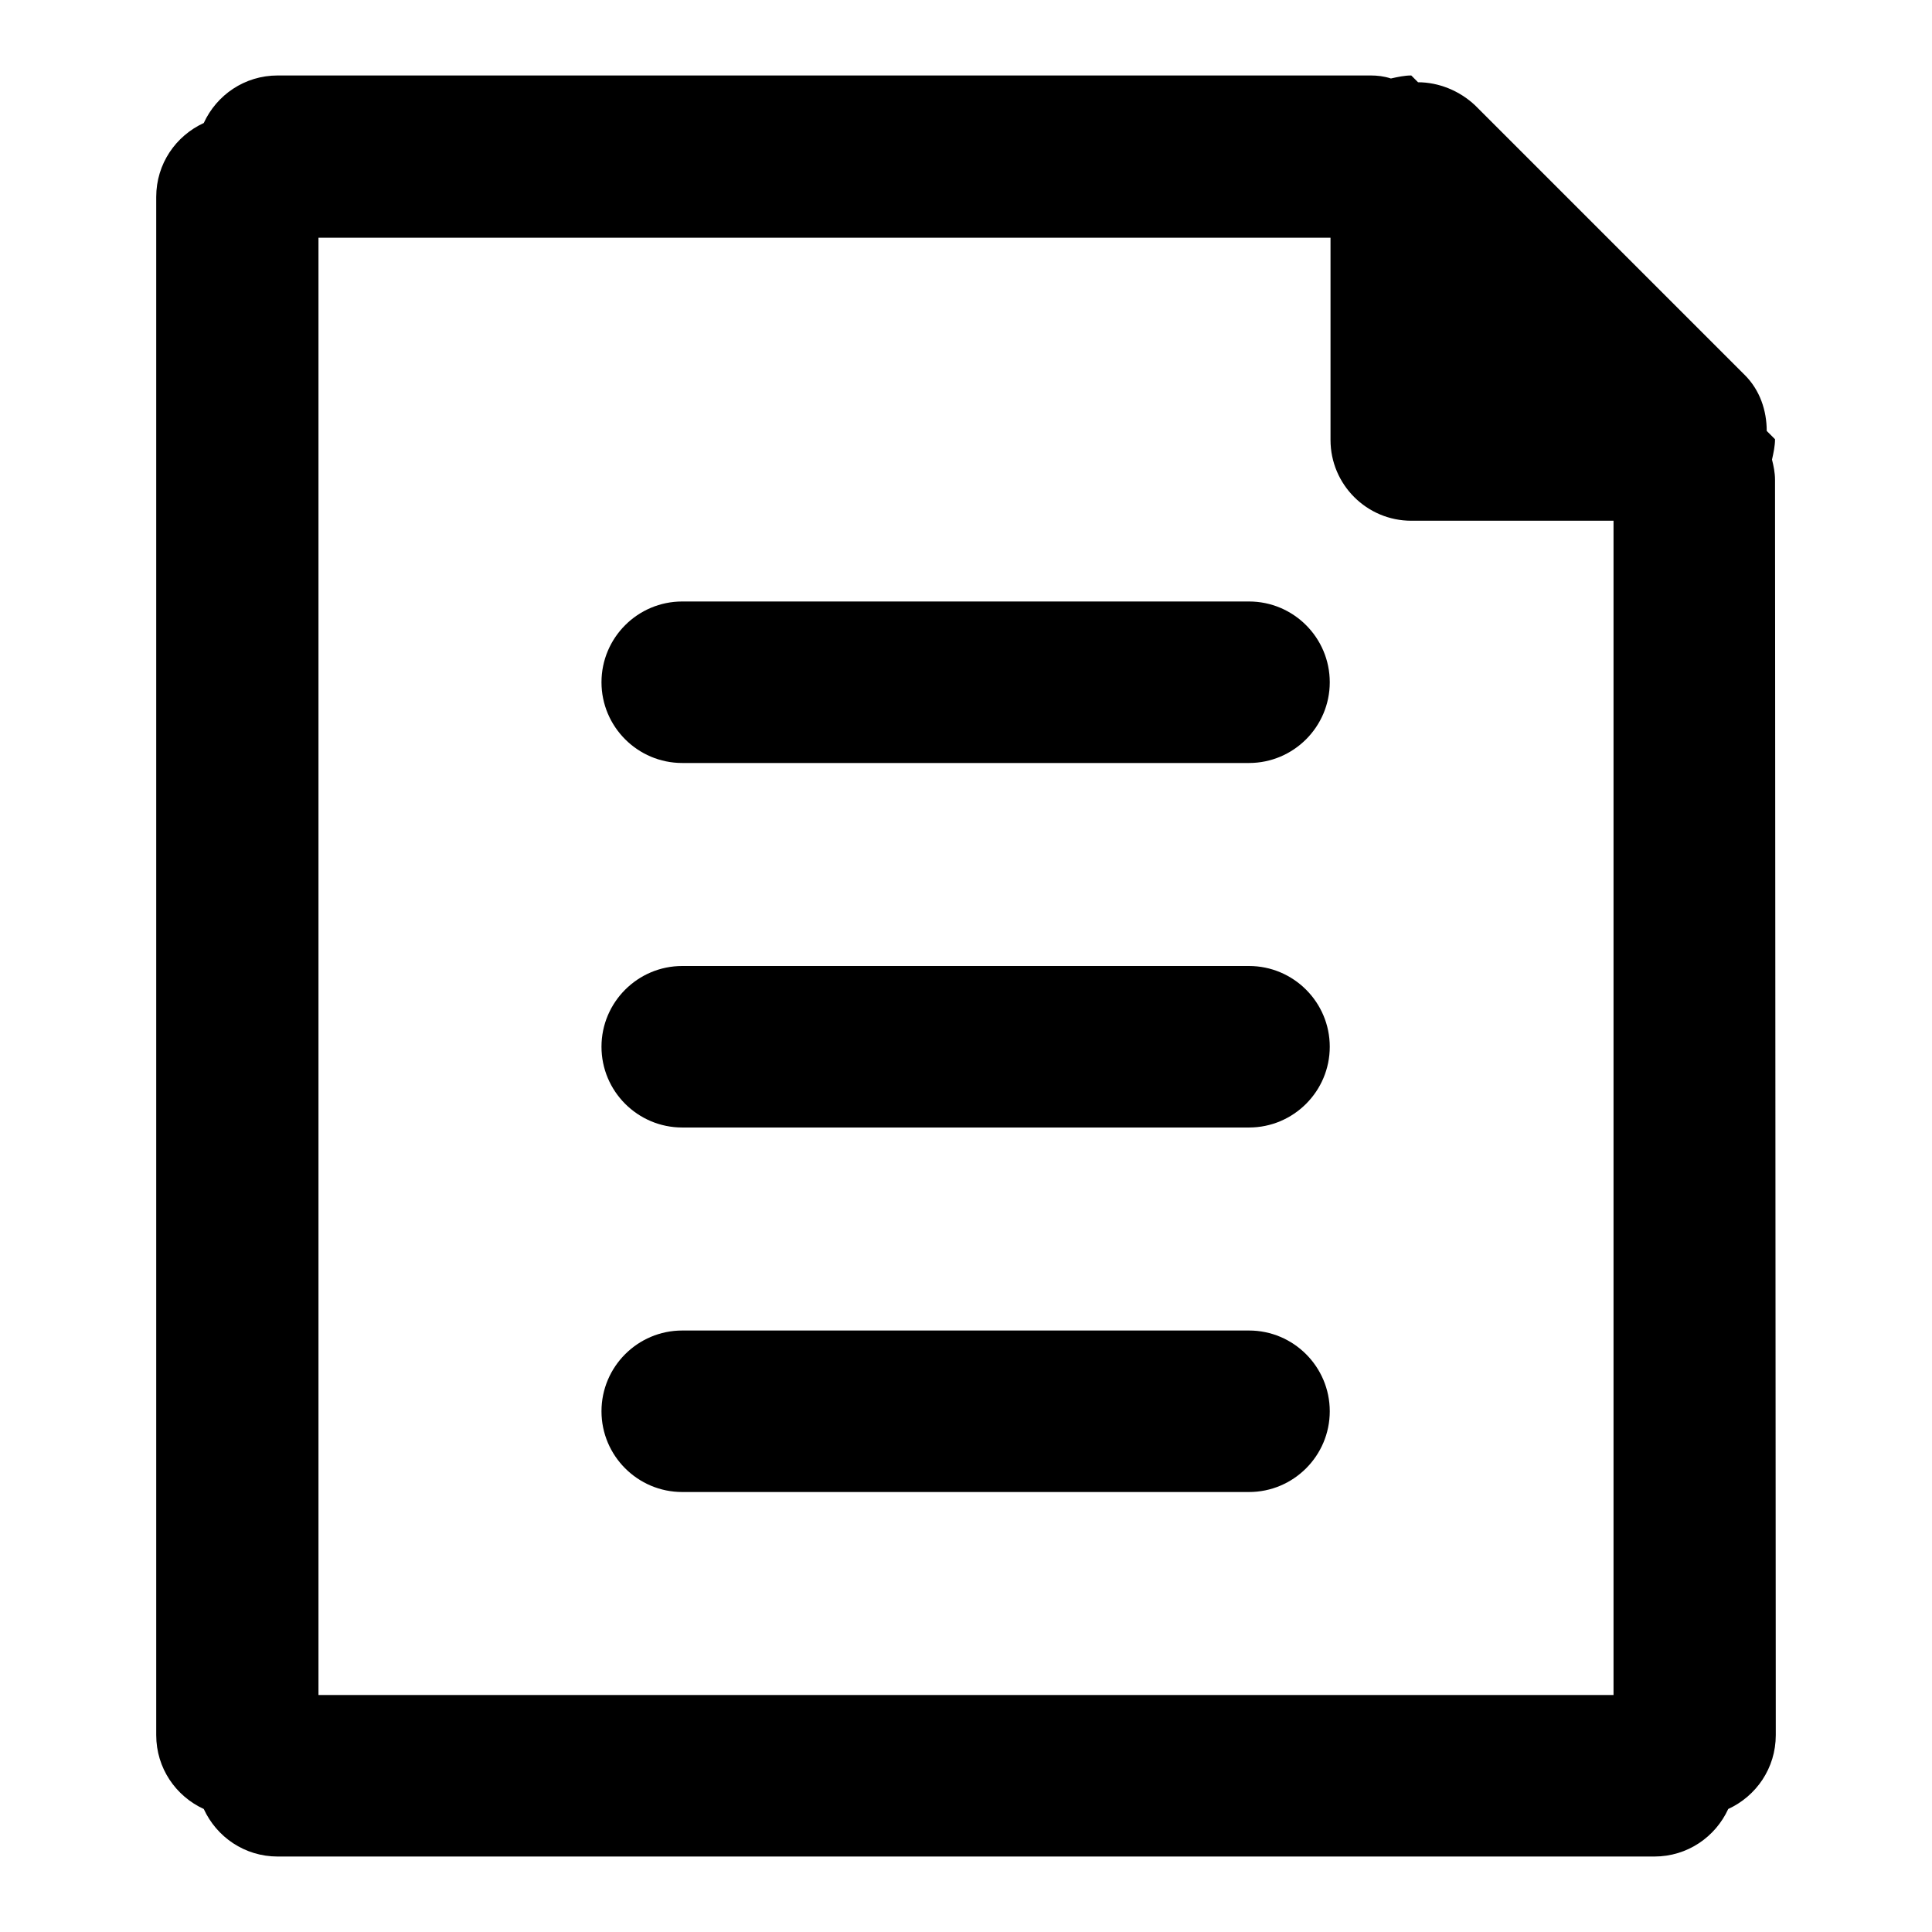<?xml version="1.0" encoding="utf-8"?>
<!-- Svg Vector Icons : http://www.onlinewebfonts.com/icon -->
<!DOCTYPE svg PUBLIC "-//W3C//DTD SVG 1.1//EN" "http://www.w3.org/Graphics/SVG/1.1/DTD/svg11.dtd">
<svg version="1.1" xmlns="http://www.w3.org/2000/svg" xmlns:xlink="http://www.w3.org/1999/xlink" x="0px" y="0px" viewBox="0 0 256 256" enable-background="new 0 0 256 256" xml:space="preserve">
<g><g><path fill="#000000" d="M235.3,229.9c0,4.4-2.6,8.1-6.3,9.8c-1.7,3.7-5.4,6.3-9.8,6.3H36.8c-4.4,0-8.1-2.6-9.8-6.3c-3.7-1.7-6.3-5.4-6.3-9.8V26.1c0-4.4,2.6-8.1,6.3-9.8c1.7-3.7,5.4-6.3,9.8-6.3h144.8c0.9,0,1.8,0.1,2.7,0.4c0.9-0.2,1.8-0.4,2.7-0.4l0.9,0.9c2.7,0,5.5,1.1,7.6,3.1l35.7,35.7c2,2,2.9,4.7,2.9,7.4l1.1,1.1c0,0.9-0.2,1.8-0.4,2.7c0.2,0.8,0.4,1.7,0.4,2.7L235.3,229.9L235.3,229.9z M213.8,69H187c-5.9,0-10.7-4.8-10.7-10.7V31.5H42.2v193.1h171.6L213.8,69L213.8,69z M90.4,79.7h75.1c5.9,0,10.7,4.8,10.7,10.7c0,5.9-4.8,10.7-10.7,10.7H90.4c-5.9,0-10.7-4.8-10.7-10.7C79.7,84.5,84.5,79.7,90.4,79.7z M90.4,128h75.1c5.9,0,10.7,4.8,10.7,10.7c0,5.9-4.8,10.7-10.7,10.7H90.4c-5.9,0-10.7-4.8-10.7-10.7C79.7,132.8,84.5,128,90.4,128z M90.4,176.3h75.1c5.9,0,10.7,4.8,10.7,10.7s-4.8,10.7-10.7,10.7H90.4c-5.9,0-10.7-4.8-10.7-10.7S84.5,176.3,90.4,176.3z"/></g></g>
</svg>